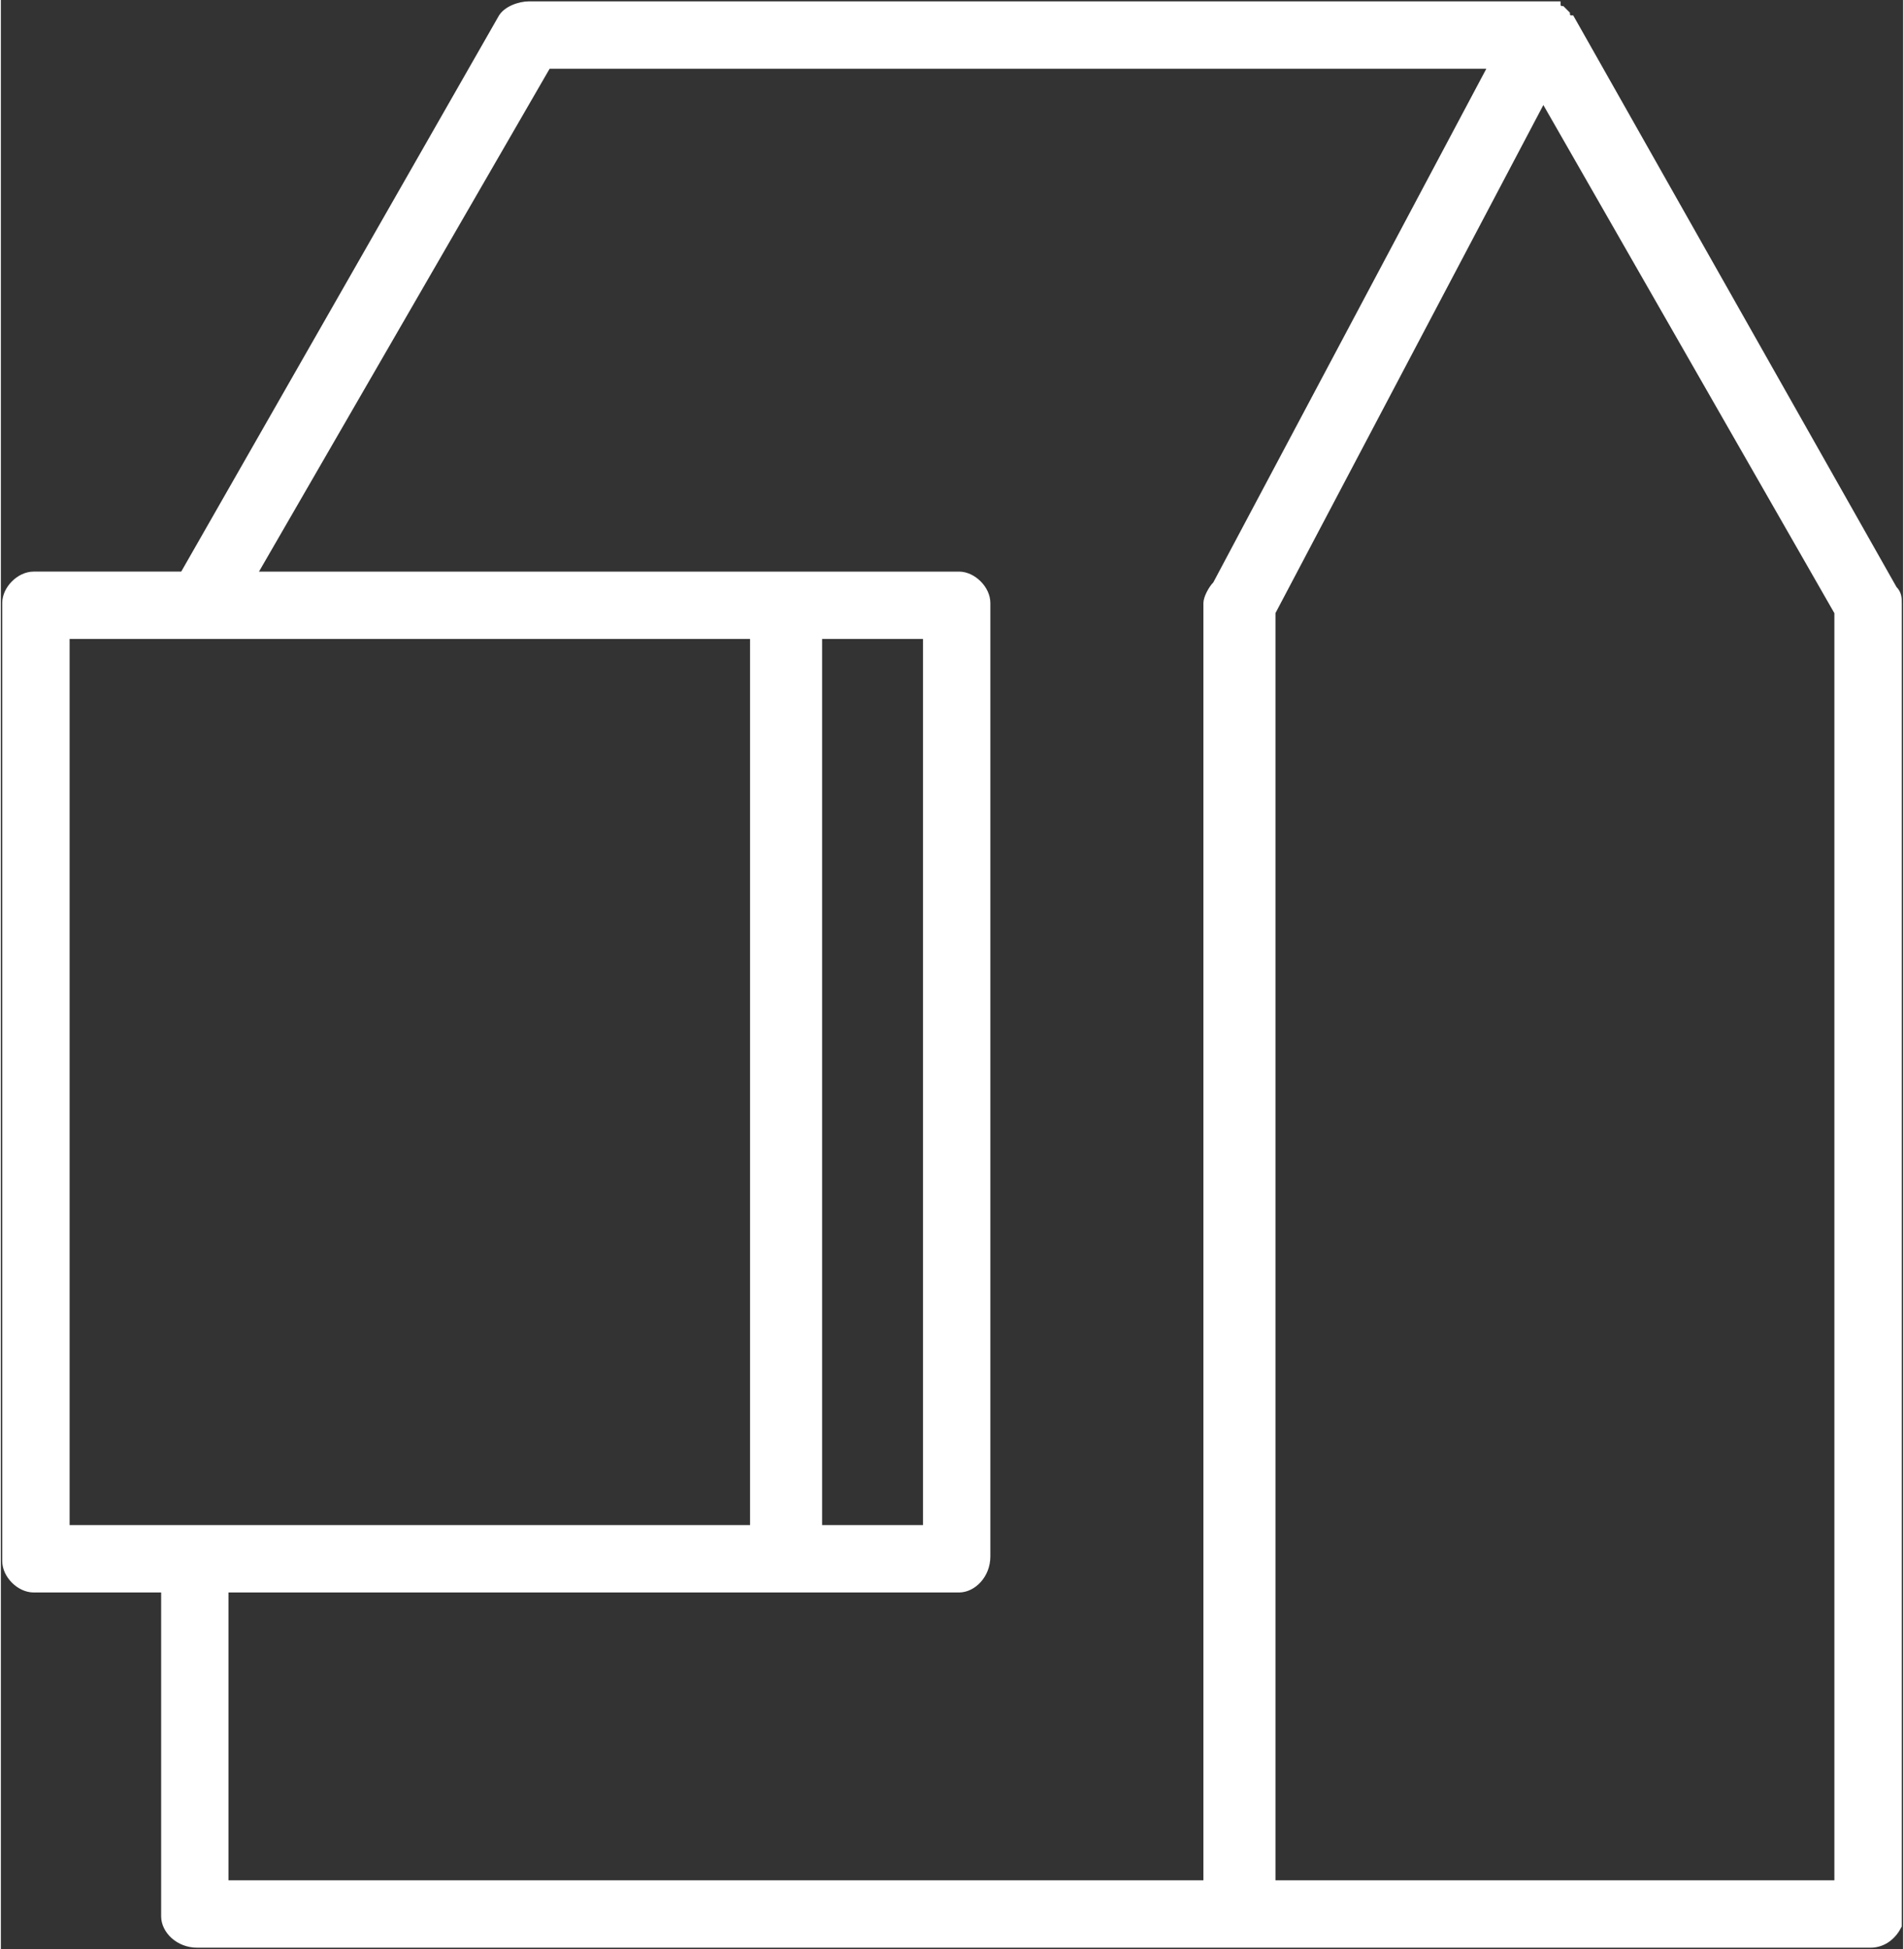 <?xml version="1.0" encoding="UTF-8"?> <svg xmlns="http://www.w3.org/2000/svg" xmlns:xlink="http://www.w3.org/1999/xlink" xml:space="preserve" width="21.921mm" height="22.439mm" version="1.1" style="shape-rendering:geometricPrecision; text-rendering:geometricPrecision; image-rendering:optimizeQuality; fill-rule:evenodd; clip-rule:evenodd" viewBox="0 0 407 417"><rect x="0" y="0" width="407" height="417" fill="#333333" stroke="none"/> <defs> <style type="text/css"> .str0 {stroke:white;stroke-width:1.415} .fil0 {fill:white;fill-rule:nonzero} </style> </defs> <g id="Warstwa_x0020_1">  <path class="fil0 str0" d="M406 129c0,-1 0,-2 -1,-3l-69 -122c0,0 0,0 0,0 0,0 0,0 0,0 -1,0 -1,-1 -1,-1 0,0 0,0 0,0 -1,-1 -1,-1 -1,-1 0,0 -1,0 -1,-1 0,0 0,0 -1,0 0,0 0,0 0,0 -1,0 -1,0 -2,0l0 0 -217 0c-2,0 -5,1 -6,3l-68 119 -32 0c-3,0 -6,3 -6,6l0 205c0,3 3,6 6,6l28 0 0 70c0,3 3,6 7,6l223 0 135 0c3,0 5,-2 6,-4 0,0 0,0 0,0l0 -2c0,0 0,0 0,0 0,-94 0,-187 0,-281zm-13 274l-121 0 0 -272 58 -110 63 110c0,91 0,181 0,272zm-218 -267l23 0 0 191 -23 0 0 -191zm85 -11c-1,1 -2,3 -2,4l0 1 0 273 -210 0 0 -63 120 0c0,0 1,0 1,0l36 0c3,0 6,-3 6,-7l0 -204c0,-3 -3,-6 -6,-6l-37 0 -114 0 63 -109 202 0 -59 111 0 0zm-219 202l-27 0 0 -191 29 0 118 0 0 191 -119 0c0,0 -1,0 -1,0l0 0z"></path> </g> </svg> 